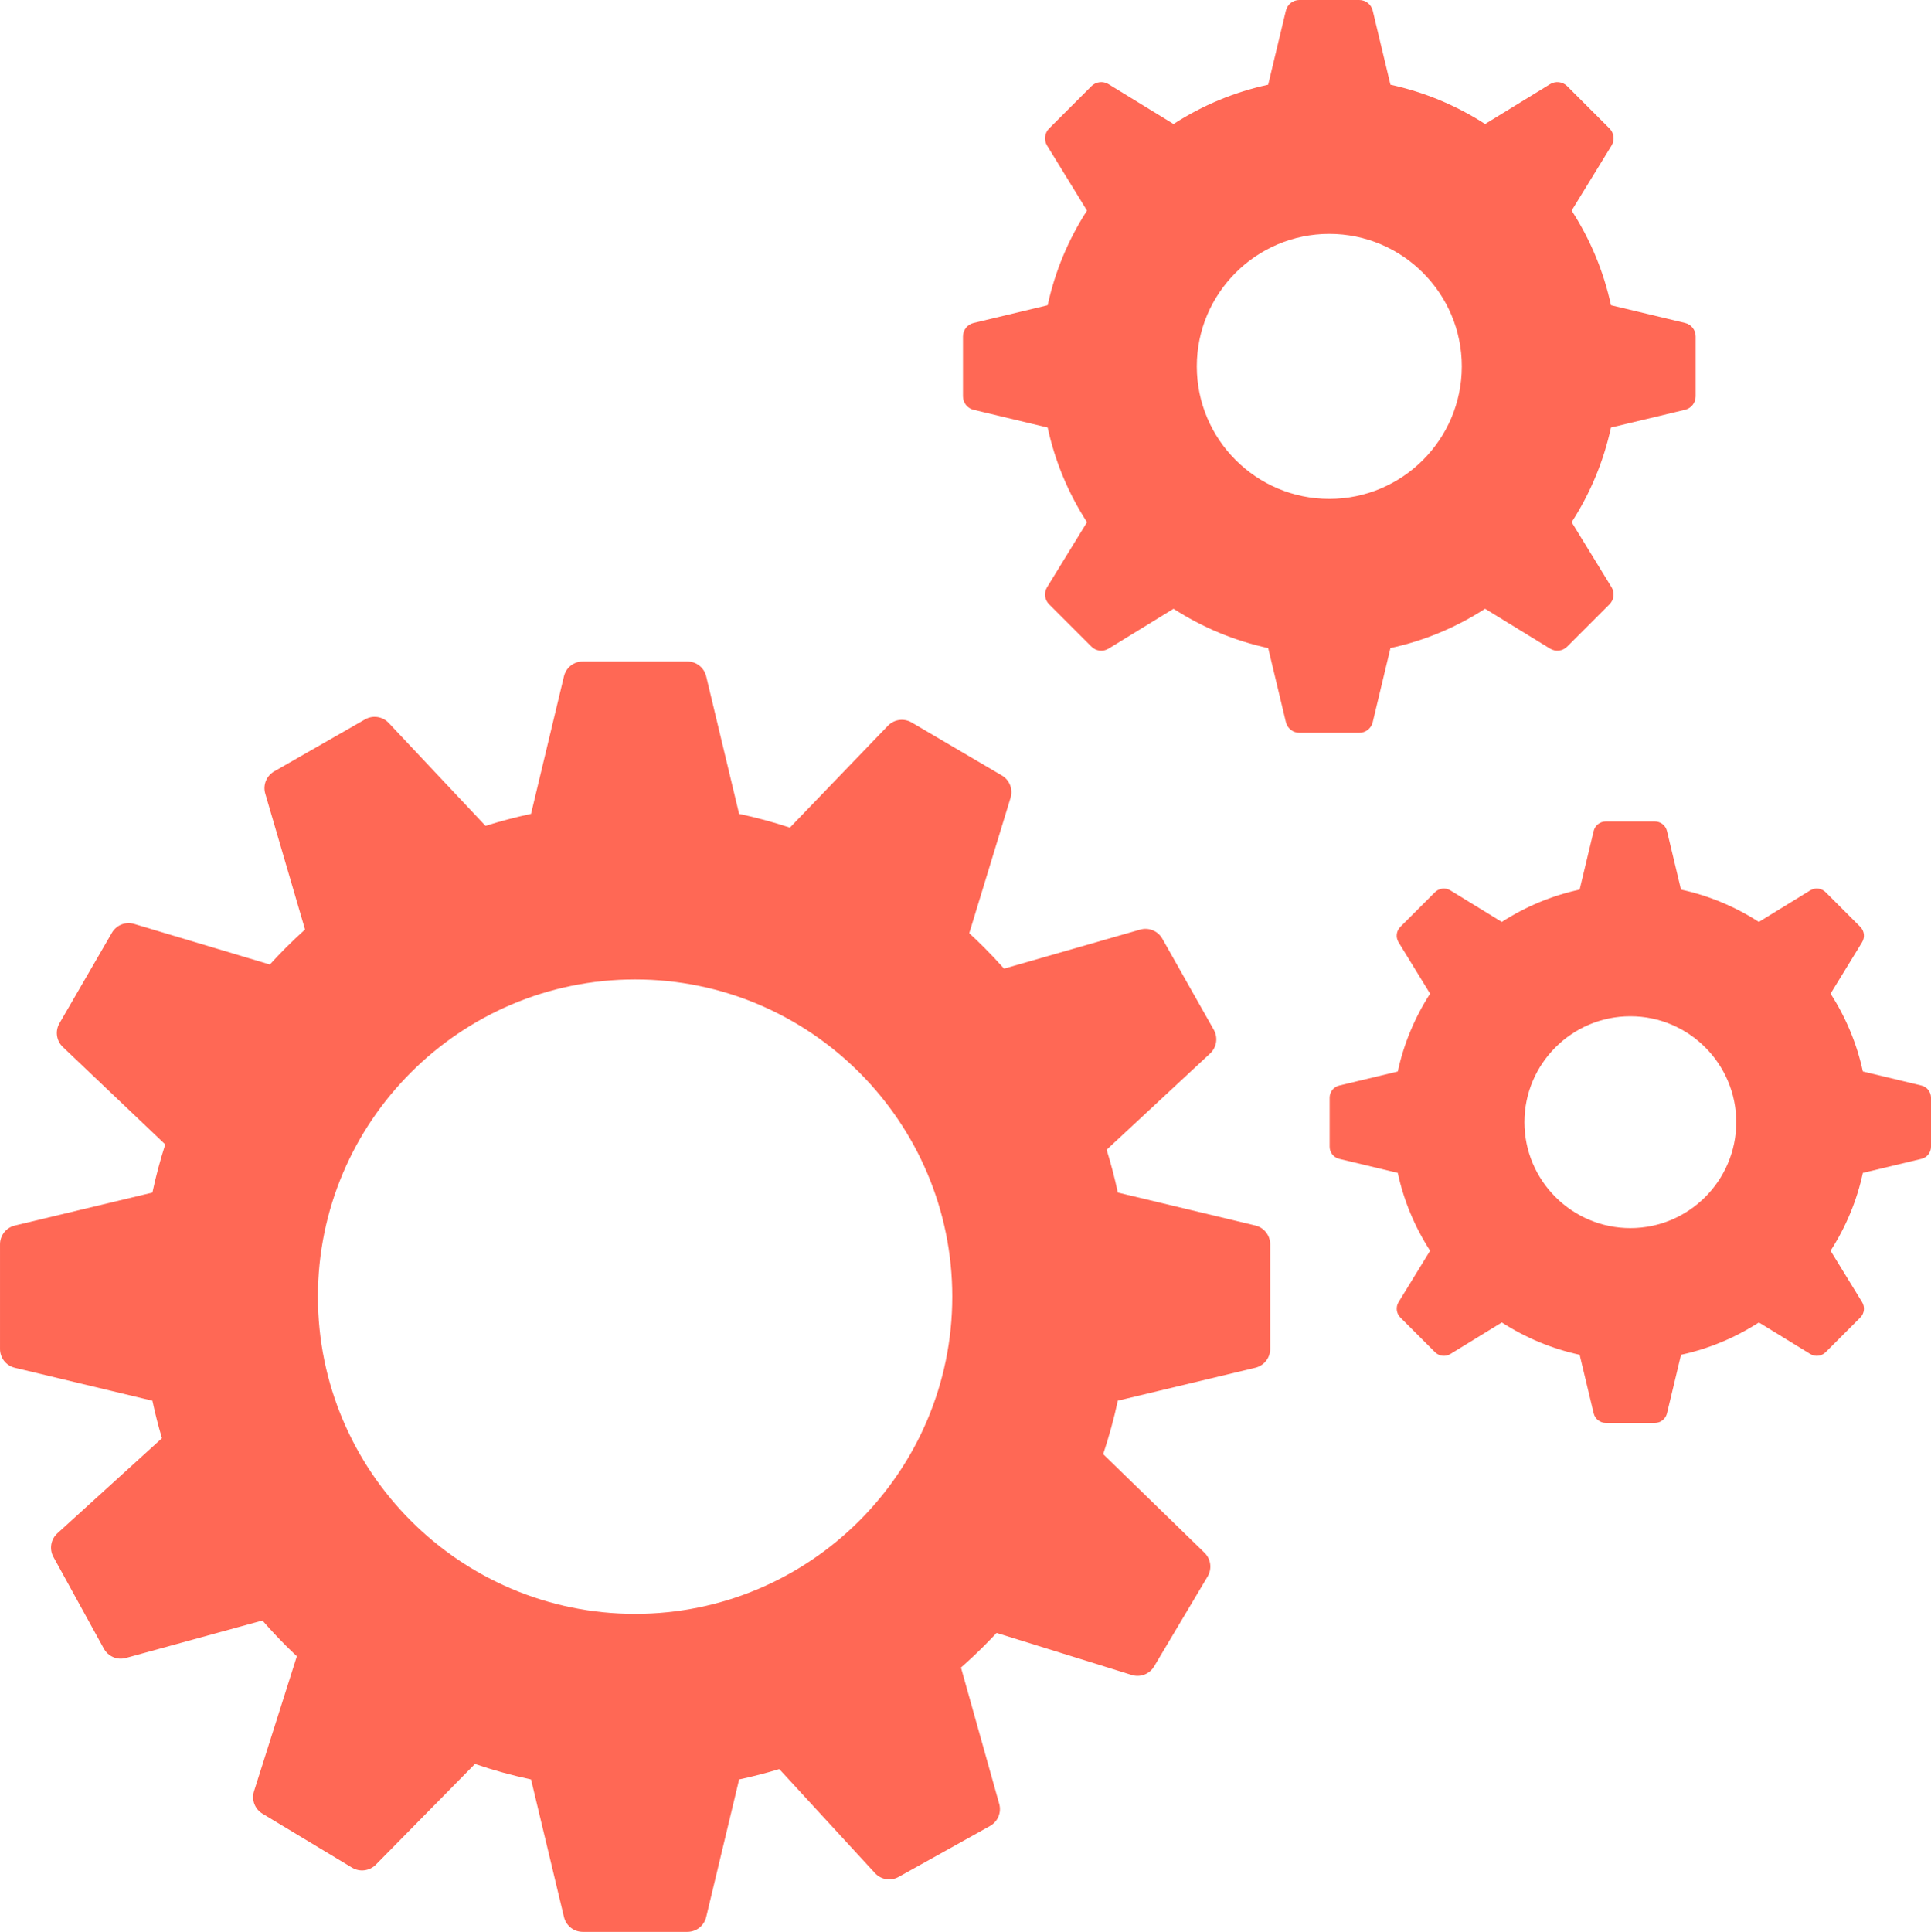 <?xml version="1.0" encoding="UTF-8"?>
<svg id="Calque_2" data-name="Calque 2" xmlns="http://www.w3.org/2000/svg" viewBox="0 0 1030.85 1031.17">
  <defs>
    <style>
      .cls-1 {
        fill: #ff6855;
        stroke-width: 0px;
      }
    </style>
  </defs>
  <g id="Calque_1-2" data-name="Calque 1">
    <g>
      <path class="cls-1" d="m670.15,654.15l-73.41-17.58c-1.64-7.67-3.64-15.34-5.98-22.86l55.24-51.38c3.52-3.27,4.33-8.48,1.96-12.66l-27.46-48.6c-2.36-4.18-7.24-6.18-11.86-4.86l-72.64,20.83c-3.51-3.94-7.07-7.72-10.62-11.27-2.58-2.58-5.25-5.14-7.96-7.64l22.05-72.27c1.4-4.59-.51-9.5-4.66-11.94l-48.13-28.27c-4.14-2.43-9.36-1.71-12.7,1.75l-52.3,54.36c-8.87-2.92-17.97-5.38-27.12-7.33l-17.57-73.41c-1.12-4.67-5.26-7.94-10.06-7.94h-55.82c-4.81,0-8.94,3.26-10.06,7.94l-17.57,73.41c-8.2,1.75-16.35,3.9-24.29,6.41l-51.68-54.94c-3.29-3.5-8.5-4.28-12.67-1.89l-48.45,27.73c-4.17,2.39-6.14,7.28-4.79,11.89l21.24,72.53c-3.58,3.22-6.99,6.45-10.16,9.62-2.85,2.85-5.74,5.89-8.63,9.06l-72.4-21.65c-4.6-1.38-9.5.57-11.91,4.72l-28,48.29c-2.41,4.16-1.66,9.37,1.82,12.68l54.65,51.99c-2.7,8.38-5.01,17.01-6.86,25.71l-73.41,17.58c-4.67,1.12-7.94,5.26-7.94,10.06v55.82c0,4.8,3.26,8.94,7.94,10.06l73.41,17.58c1.44,6.75,3.15,13.46,5.1,20.02l-55.82,50.75c-3.56,3.23-4.42,8.43-2.1,12.64l26.9,48.91c2.32,4.21,7.17,6.26,11.8,4.99l72.86-20c4.07,4.67,8.3,9.2,12.59,13.5,1.76,1.76,3.66,3.6,5.79,5.59l-22.87,72.04c-1.45,4.58.41,9.51,4.52,11.99l47.81,28.81c4.12,2.48,9.34,1.82,12.71-1.6l52.91-53.76c9.76,3.34,19.81,6.11,29.94,8.28l17.57,73.41c1.12,4.67,5.26,7.94,10.06,7.94h55.82c4.8,0,8.94-3.26,10.06-7.94l17.57-73.41c7.19-1.54,14.38-3.39,21.44-5.54l51.07,55.53c3.25,3.54,8.45,4.38,12.65,2.03l48.76-27.18c4.2-2.34,6.22-7.2,4.92-11.83l-20.41-72.75c4.26-3.75,8.41-7.65,12.38-11.62,2.18-2.18,4.36-4.44,6.62-6.87l72.16,22.46c4.58,1.43,9.51-.46,11.96-4.59l28.54-47.97c2.46-4.13,1.77-9.35-1.68-12.71l-54.07-52.61c3.13-9.33,5.75-18.91,7.81-28.53l73.41-17.58c4.67-1.12,7.94-5.26,7.94-10.06v-55.82c0-4.8-3.26-8.94-7.94-10.06Zm-161.79,37.97c0,93.36-75.95,169.32-169.32,169.32s-169.32-75.96-169.32-169.32,75.95-169.32,169.32-169.32,169.32,75.95,169.32,169.32Z"/>
      <path class="cls-1" d="m1025.71,579.42l-31.23-7.48c-3.22-14.81-9.02-28.76-17.25-41.55l16.82-27.42c1.63-2.65,1.23-6.04-.97-8.25l-18.47-18.47c-2.2-2.2-5.59-2.6-8.25-.97l-27.42,16.83c-12.79-8.24-26.74-14.04-41.55-17.26l-7.48-31.23c-.72-3.03-3.41-5.14-6.52-5.14h-26.12c-3.11,0-5.79,2.11-6.52,5.14l-7.48,31.23c-14.81,3.22-28.76,9.02-41.55,17.26l-27.42-16.82c-2.66-1.63-6.05-1.23-8.25.97l-18.47,18.47c-2.2,2.2-2.6,5.59-.97,8.25l16.83,27.42c-8.24,12.79-14.04,26.74-17.26,41.55l-31.23,7.48c-3.03.73-5.14,3.41-5.14,6.52v26.12c0,3.11,2.12,5.79,5.14,6.52l31.23,7.48c3.22,14.81,9.02,28.76,17.26,41.55l-16.82,27.42c-1.63,2.65-1.23,6.04.97,8.25l18.47,18.47c2.2,2.2,5.59,2.6,8.25.97l27.42-16.83c12.79,8.24,26.74,14.04,41.55,17.26l7.48,31.23c.72,3.03,3.41,5.14,6.52,5.14h26.12c3.11,0,5.79-2.11,6.52-5.14l7.48-31.23c14.81-3.22,28.76-9.02,41.55-17.26l27.42,16.83c2.65,1.63,6.04,1.23,8.25-.97l18.47-18.47c2.2-2.2,2.6-5.59.97-8.25l-16.83-27.42c8.24-12.79,14.04-26.74,17.25-41.55l31.23-7.48c3.03-.72,5.14-3.41,5.14-6.52v-26.12c0-3.11-2.11-5.79-5.14-6.52Zm-98.83,19.58c0,31.18-25.37,56.54-56.54,56.54s-56.54-25.37-56.54-56.54,25.37-56.54,56.54-56.54,56.54,25.37,56.54,56.54Z"/>
      <path class="cls-1" d="m732.82,385.45l9.46-39.52c18-3.9,34.97-10.95,50.52-20.99l34.7,21.29c2.94,1.8,6.69,1.36,9.13-1.08l22.59-22.59c2.44-2.44,2.88-6.19,1.08-9.13l-21.29-34.7c10.03-15.55,17.08-32.52,20.99-50.52l39.52-9.46c3.35-.8,5.69-3.77,5.69-7.21v-31.95c0-3.45-2.34-6.41-5.69-7.21l-39.52-9.46c-3.9-18-10.95-34.97-20.99-50.52l21.29-34.7c1.8-2.94,1.36-6.69-1.08-9.12l-22.59-22.59c-2.44-2.44-6.19-2.88-9.13-1.08l-34.7,21.29c-15.54-10.03-32.52-17.08-50.52-20.99l-9.46-39.52c-.8-3.35-3.77-5.69-7.21-5.69h-31.95c-3.44,0-6.41,2.34-7.21,5.69l-9.46,39.52c-18,3.9-34.97,10.95-50.52,20.99l-34.7-21.29c-2.94-1.8-6.69-1.36-9.12,1.08l-22.59,22.59c-2.44,2.44-2.88,6.19-1.08,9.13l21.29,34.7c-10.03,15.55-17.08,32.52-20.99,50.52l-39.52,9.46c-3.35.8-5.69,3.77-5.69,7.21v31.95c0,3.45,2.34,6.41,5.69,7.21l39.52,9.46c3.9,18,10.95,34.97,20.99,50.52l-21.29,34.7c-1.8,2.94-1.36,6.69,1.08,9.13l22.59,22.59c2.44,2.44,6.19,2.88,9.13,1.08l34.7-21.29c15.54,10.03,32.52,17.08,50.52,20.99l9.46,39.52c.8,3.35,3.77,5.69,7.21,5.69h31.95c3.45,0,6.41-2.34,7.21-5.69Zm47.54-189.88c0,39-31.73,70.73-70.73,70.73s-70.73-31.73-70.73-70.73,31.73-70.73,70.73-70.73,70.73,31.73,70.73,70.73Z"/>
    </g>
  </g>
</svg>